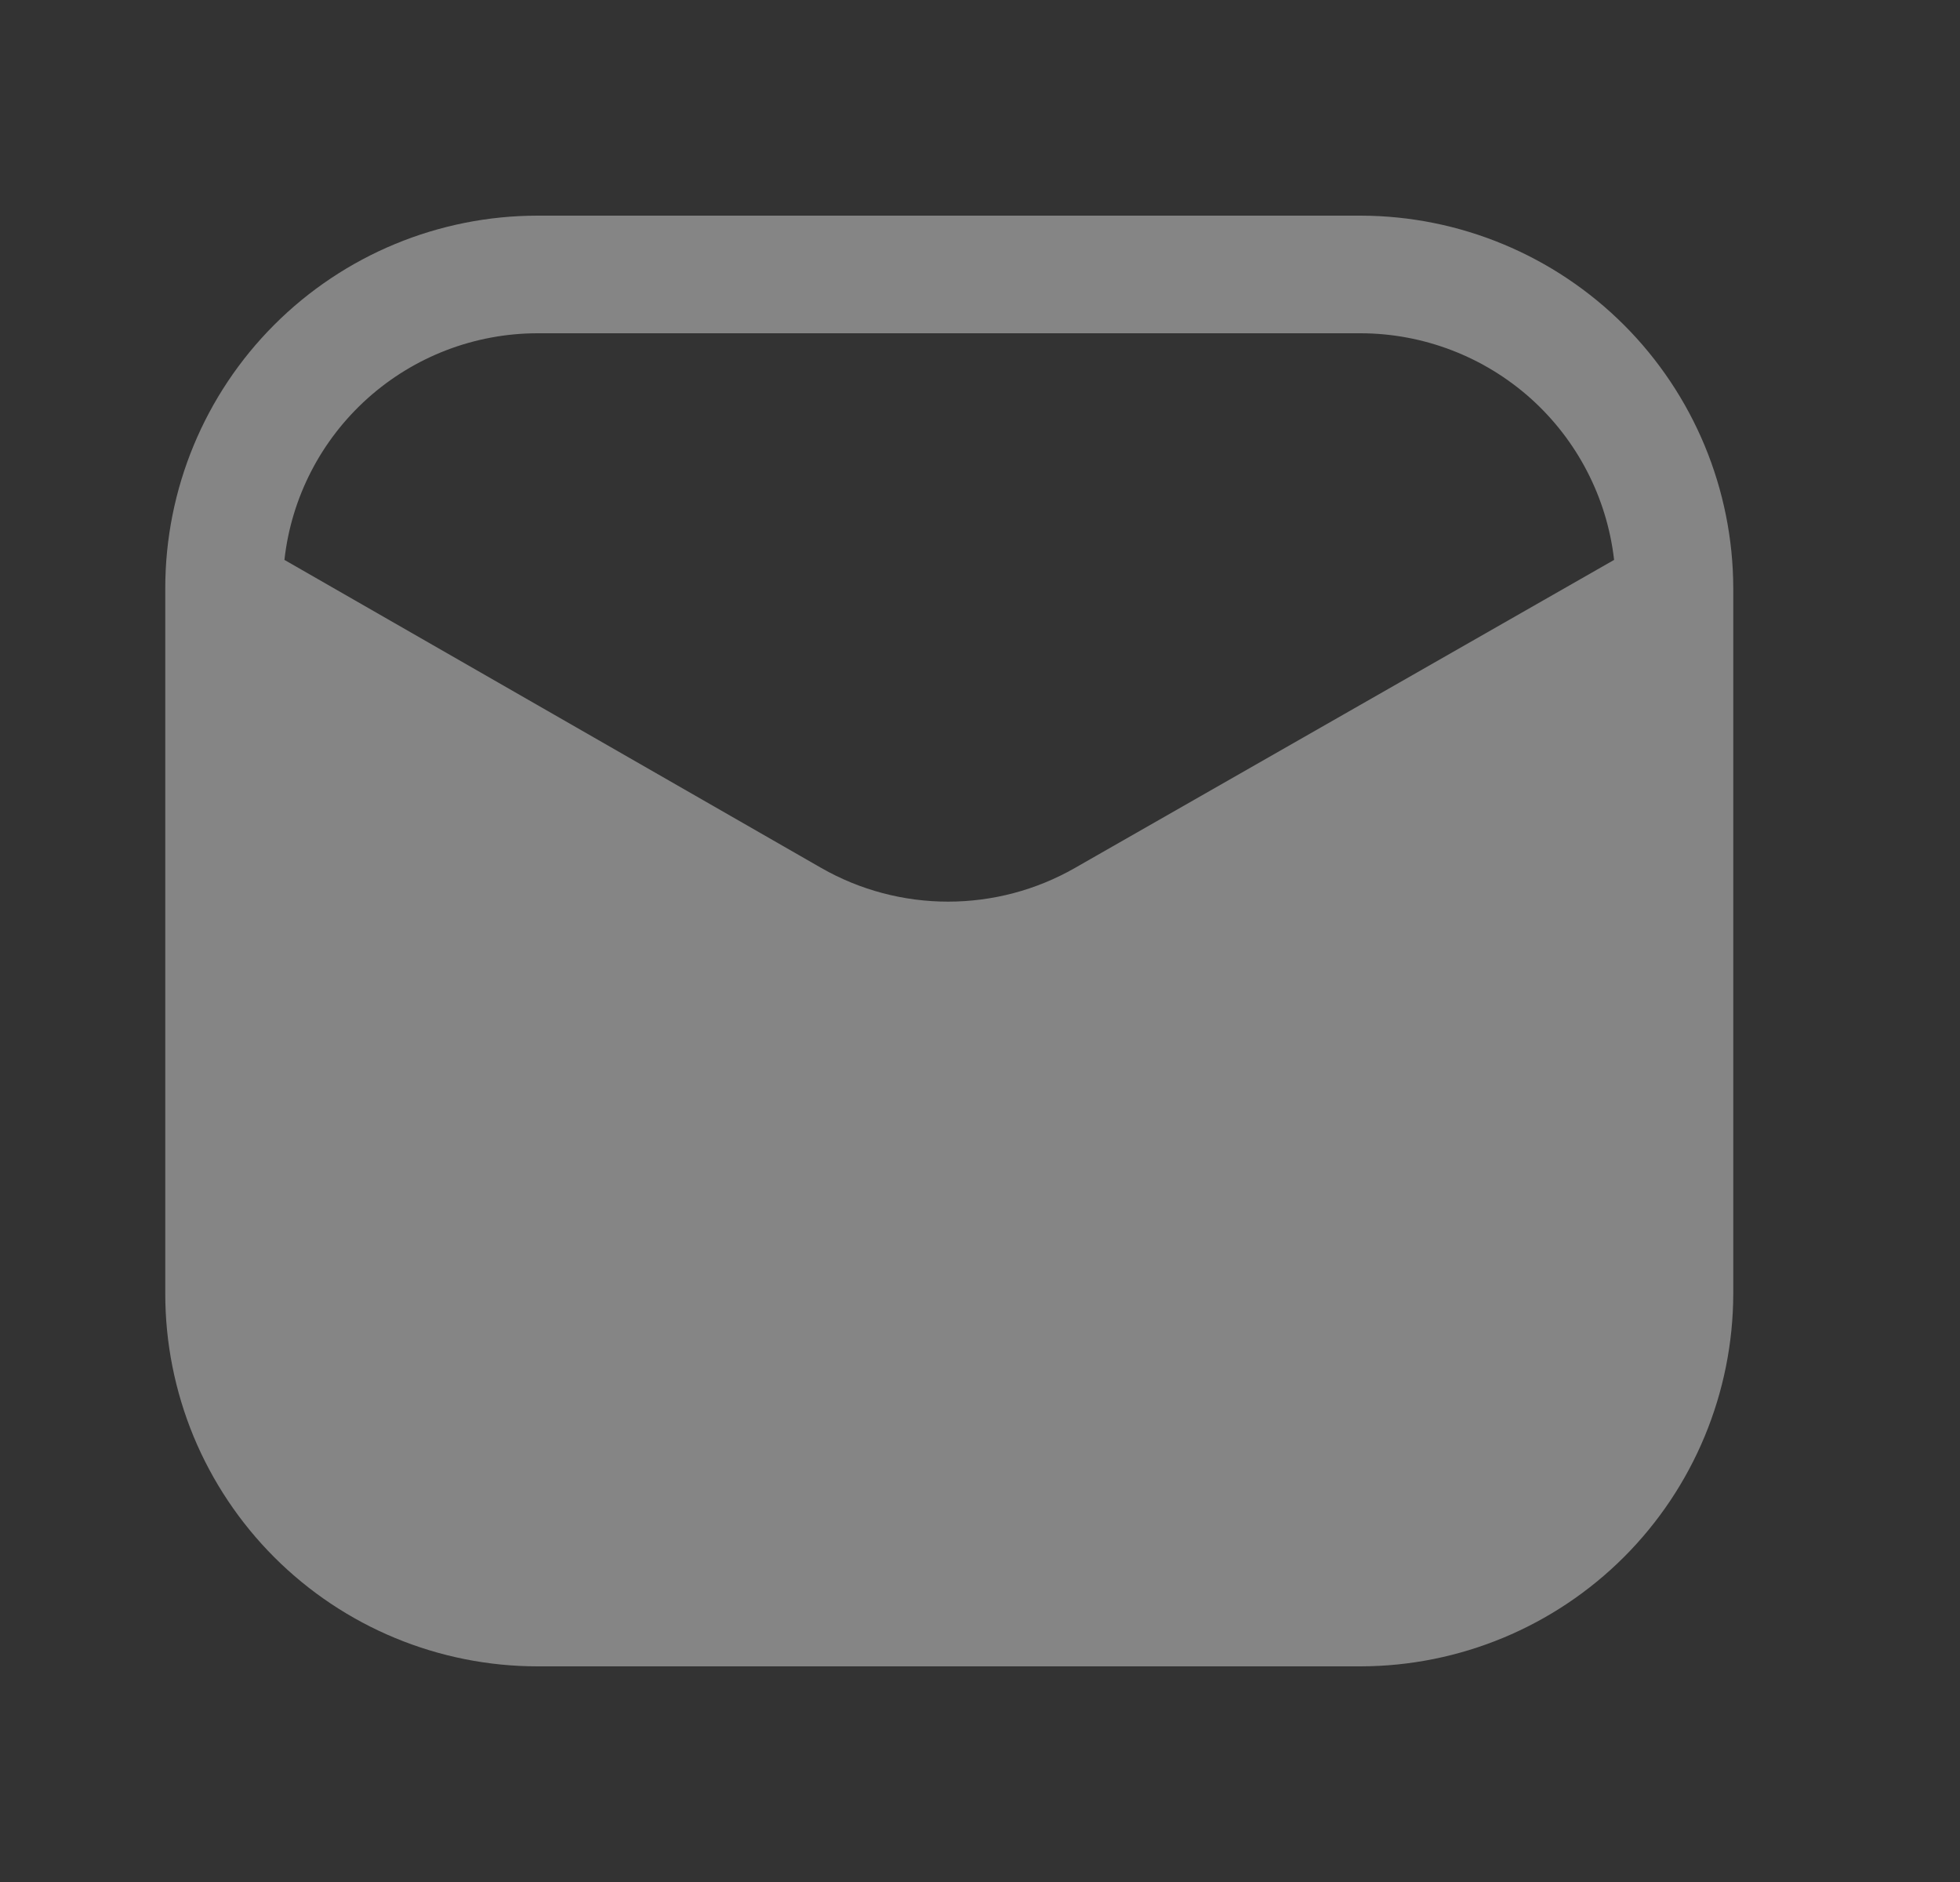 <svg width="25" height="24" viewBox="0 0 25 24" fill="none" xmlns="http://www.w3.org/2000/svg">
<rect x="0" y="0" width="25" height="24" fill="#333333" stroke="none"/>
<path d="M17.358 2.75H6.858C5.598 2.75 4.39 3.25 3.499 4.141C2.608 5.032 2.108 6.24 2.108 7.5V16.5C2.108 17.124 2.231 17.741 2.469 18.318C2.708 18.894 3.058 19.418 3.499 19.859C4.39 20.75 5.598 21.25 6.858 21.25H17.358C18.617 21.247 19.823 20.746 20.714 19.856C21.604 18.966 22.105 17.759 22.108 16.5V7.5C22.105 6.241 21.604 5.034 20.714 4.144C19.823 3.254 18.617 2.753 17.358 2.75ZM13.708 11.07C13.216 11.351 12.659 11.498 12.093 11.498C11.527 11.498 10.97 11.351 10.478 11.07L3.628 7.14C3.716 6.345 4.095 5.611 4.691 5.078C5.287 4.545 6.058 4.25 6.858 4.25H17.358C18.157 4.252 18.927 4.548 19.523 5.08C20.118 5.613 20.497 6.346 20.588 7.14L13.708 11.07Z" fill="white" fill-opacity="0.4"/>
</svg>
